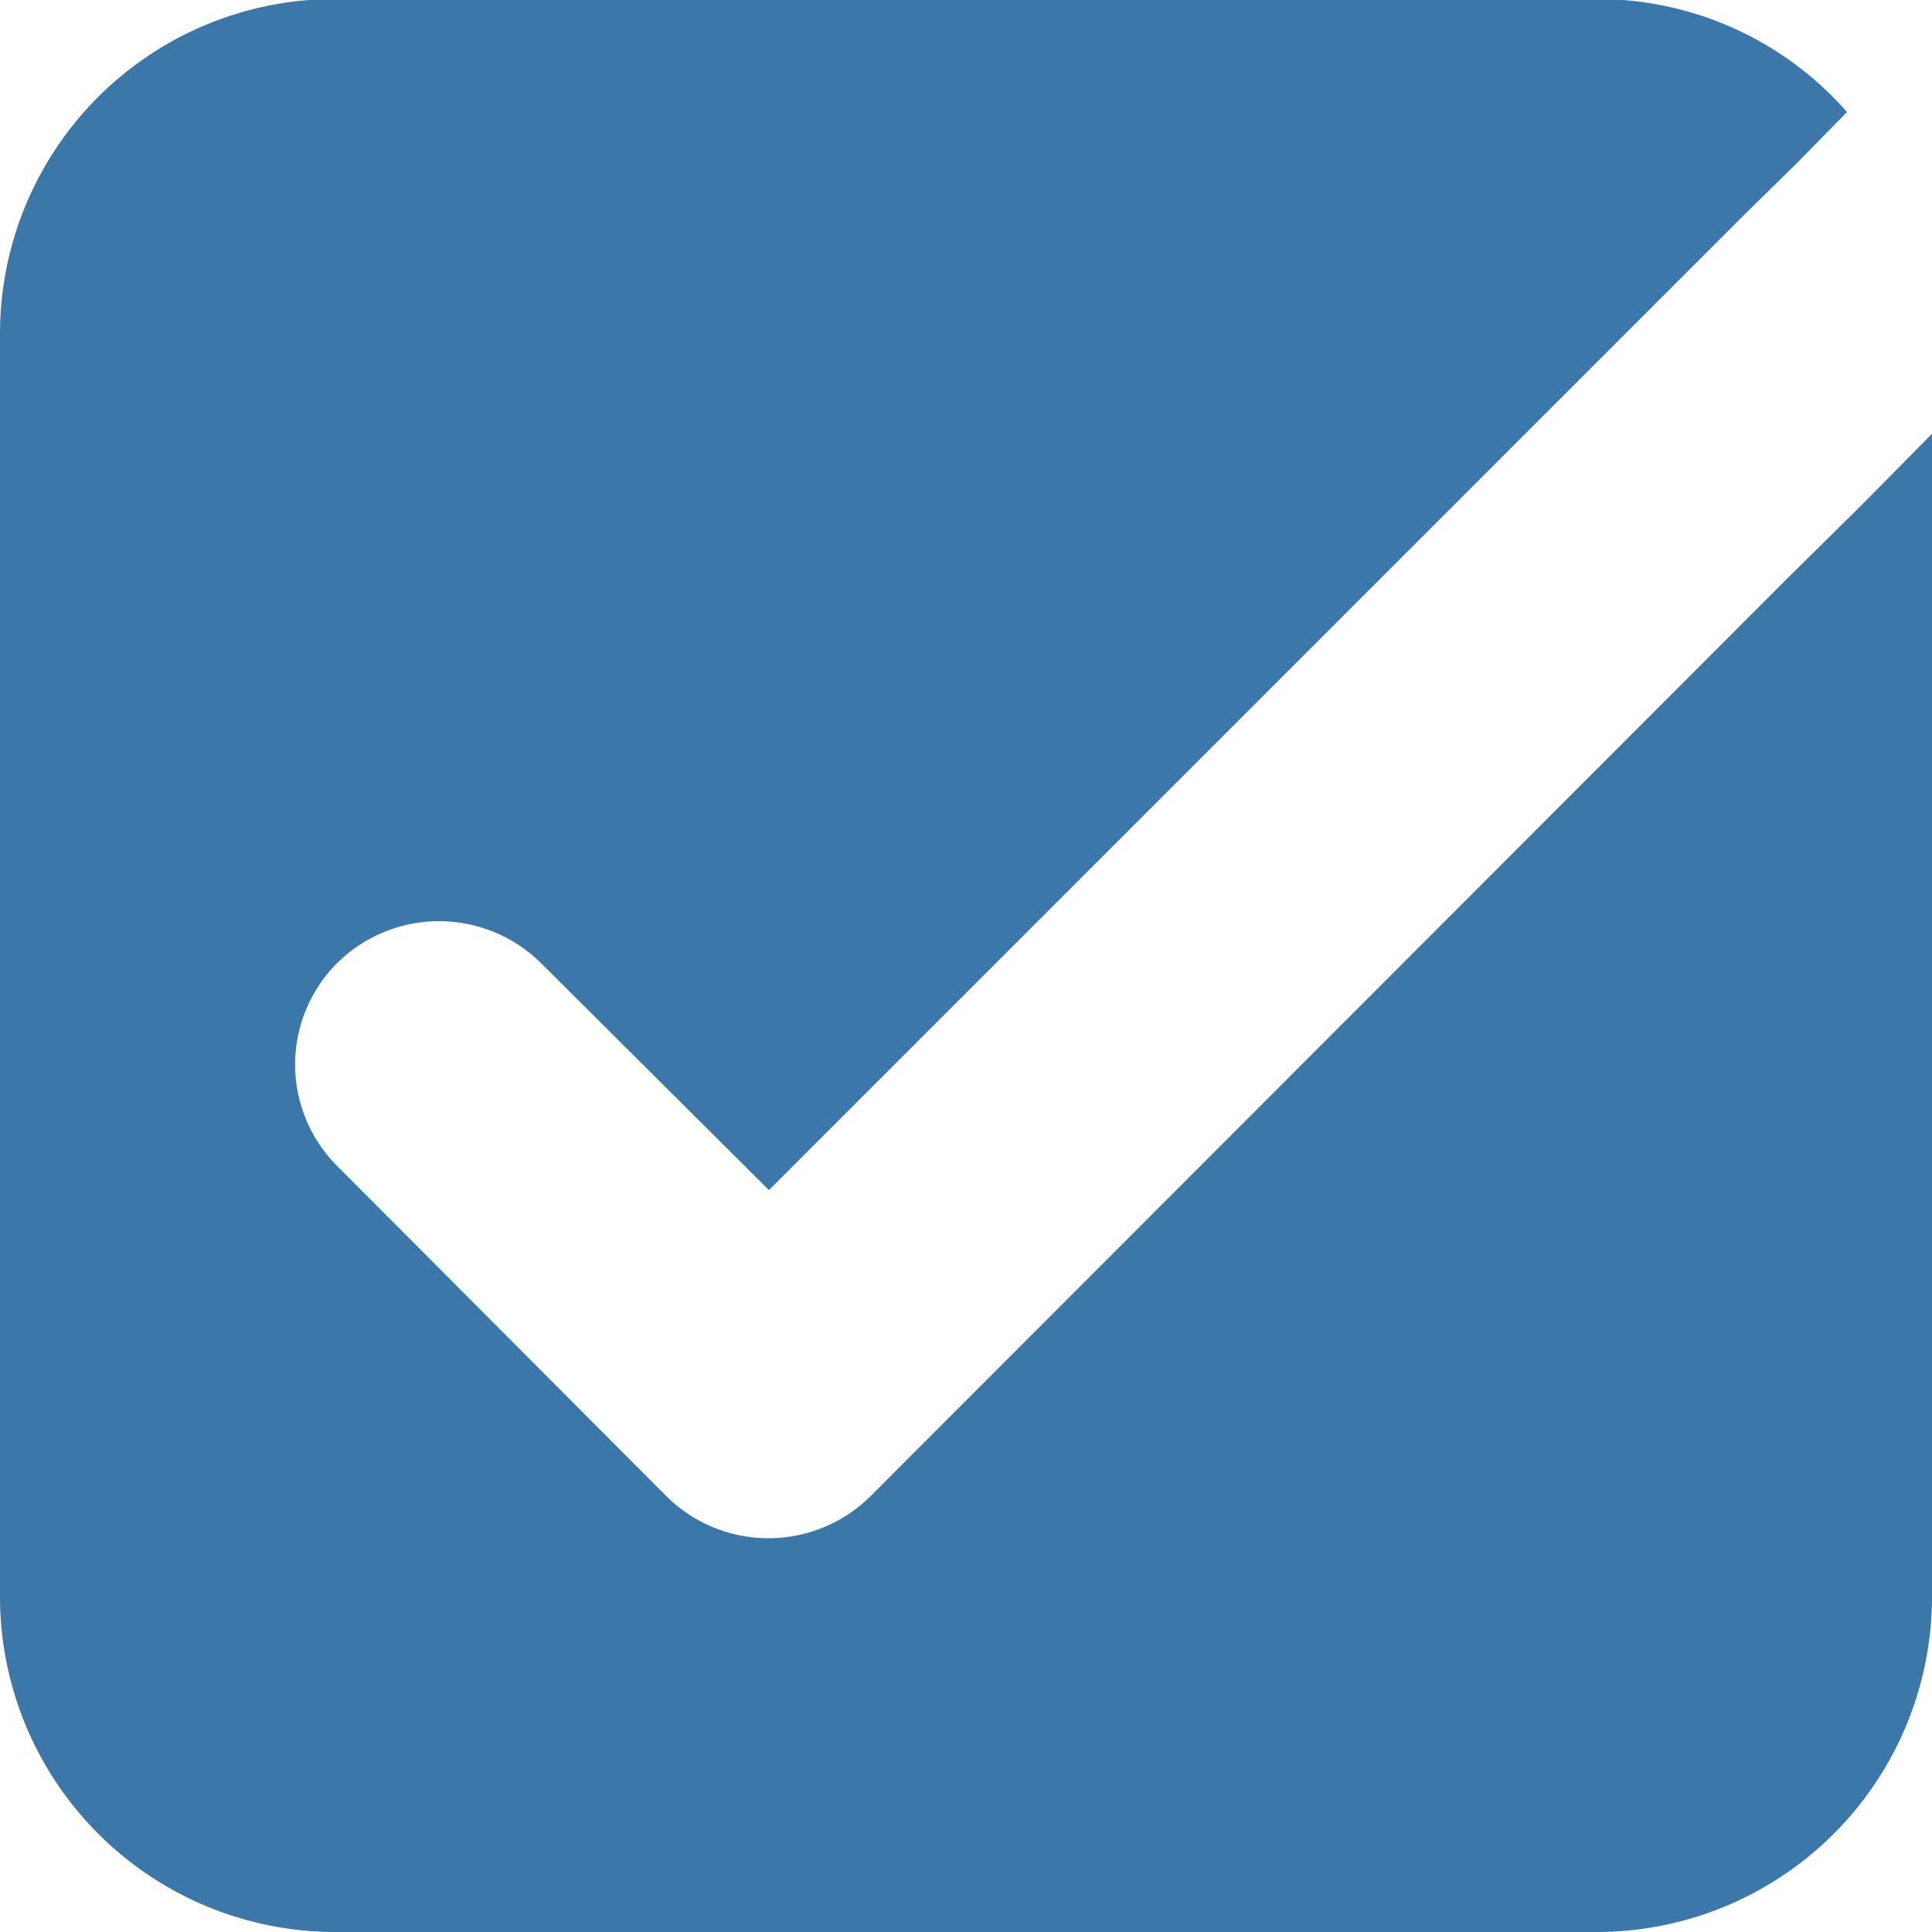 <svg id="icn_check01.svg" xmlns="http://www.w3.org/2000/svg" width="20" height="20" viewBox="0 0 20 20">
  <defs>
    <style>
      .cls-1 {
        fill: #3c77a9;
        fill-rule: evenodd;
      }
    </style>
  </defs>
  <path id="icn" class="cls-1" d="M1229.26,1977.21l-0.75.74-9.5,9.51a1.5,1.5,0,0,1-2.11,0l-3.41-3.42a1.485,1.485,0,0,1,0-2.1h0a1.5,1.5,0,0,1,2.11,0l2.36,2.35,10.11-10.11,0.53-.52,0.52-.53a3.433,3.433,0,0,0-2.59-1.17h-13.06a3.465,3.465,0,0,0-3.47,3.47v13.07a3.472,3.472,0,0,0,3.47,3.47h13.06a3.472,3.472,0,0,0,3.47-3.47v-12.04Z" transform="translate(-1210 -1971.97)"/>
</svg>
